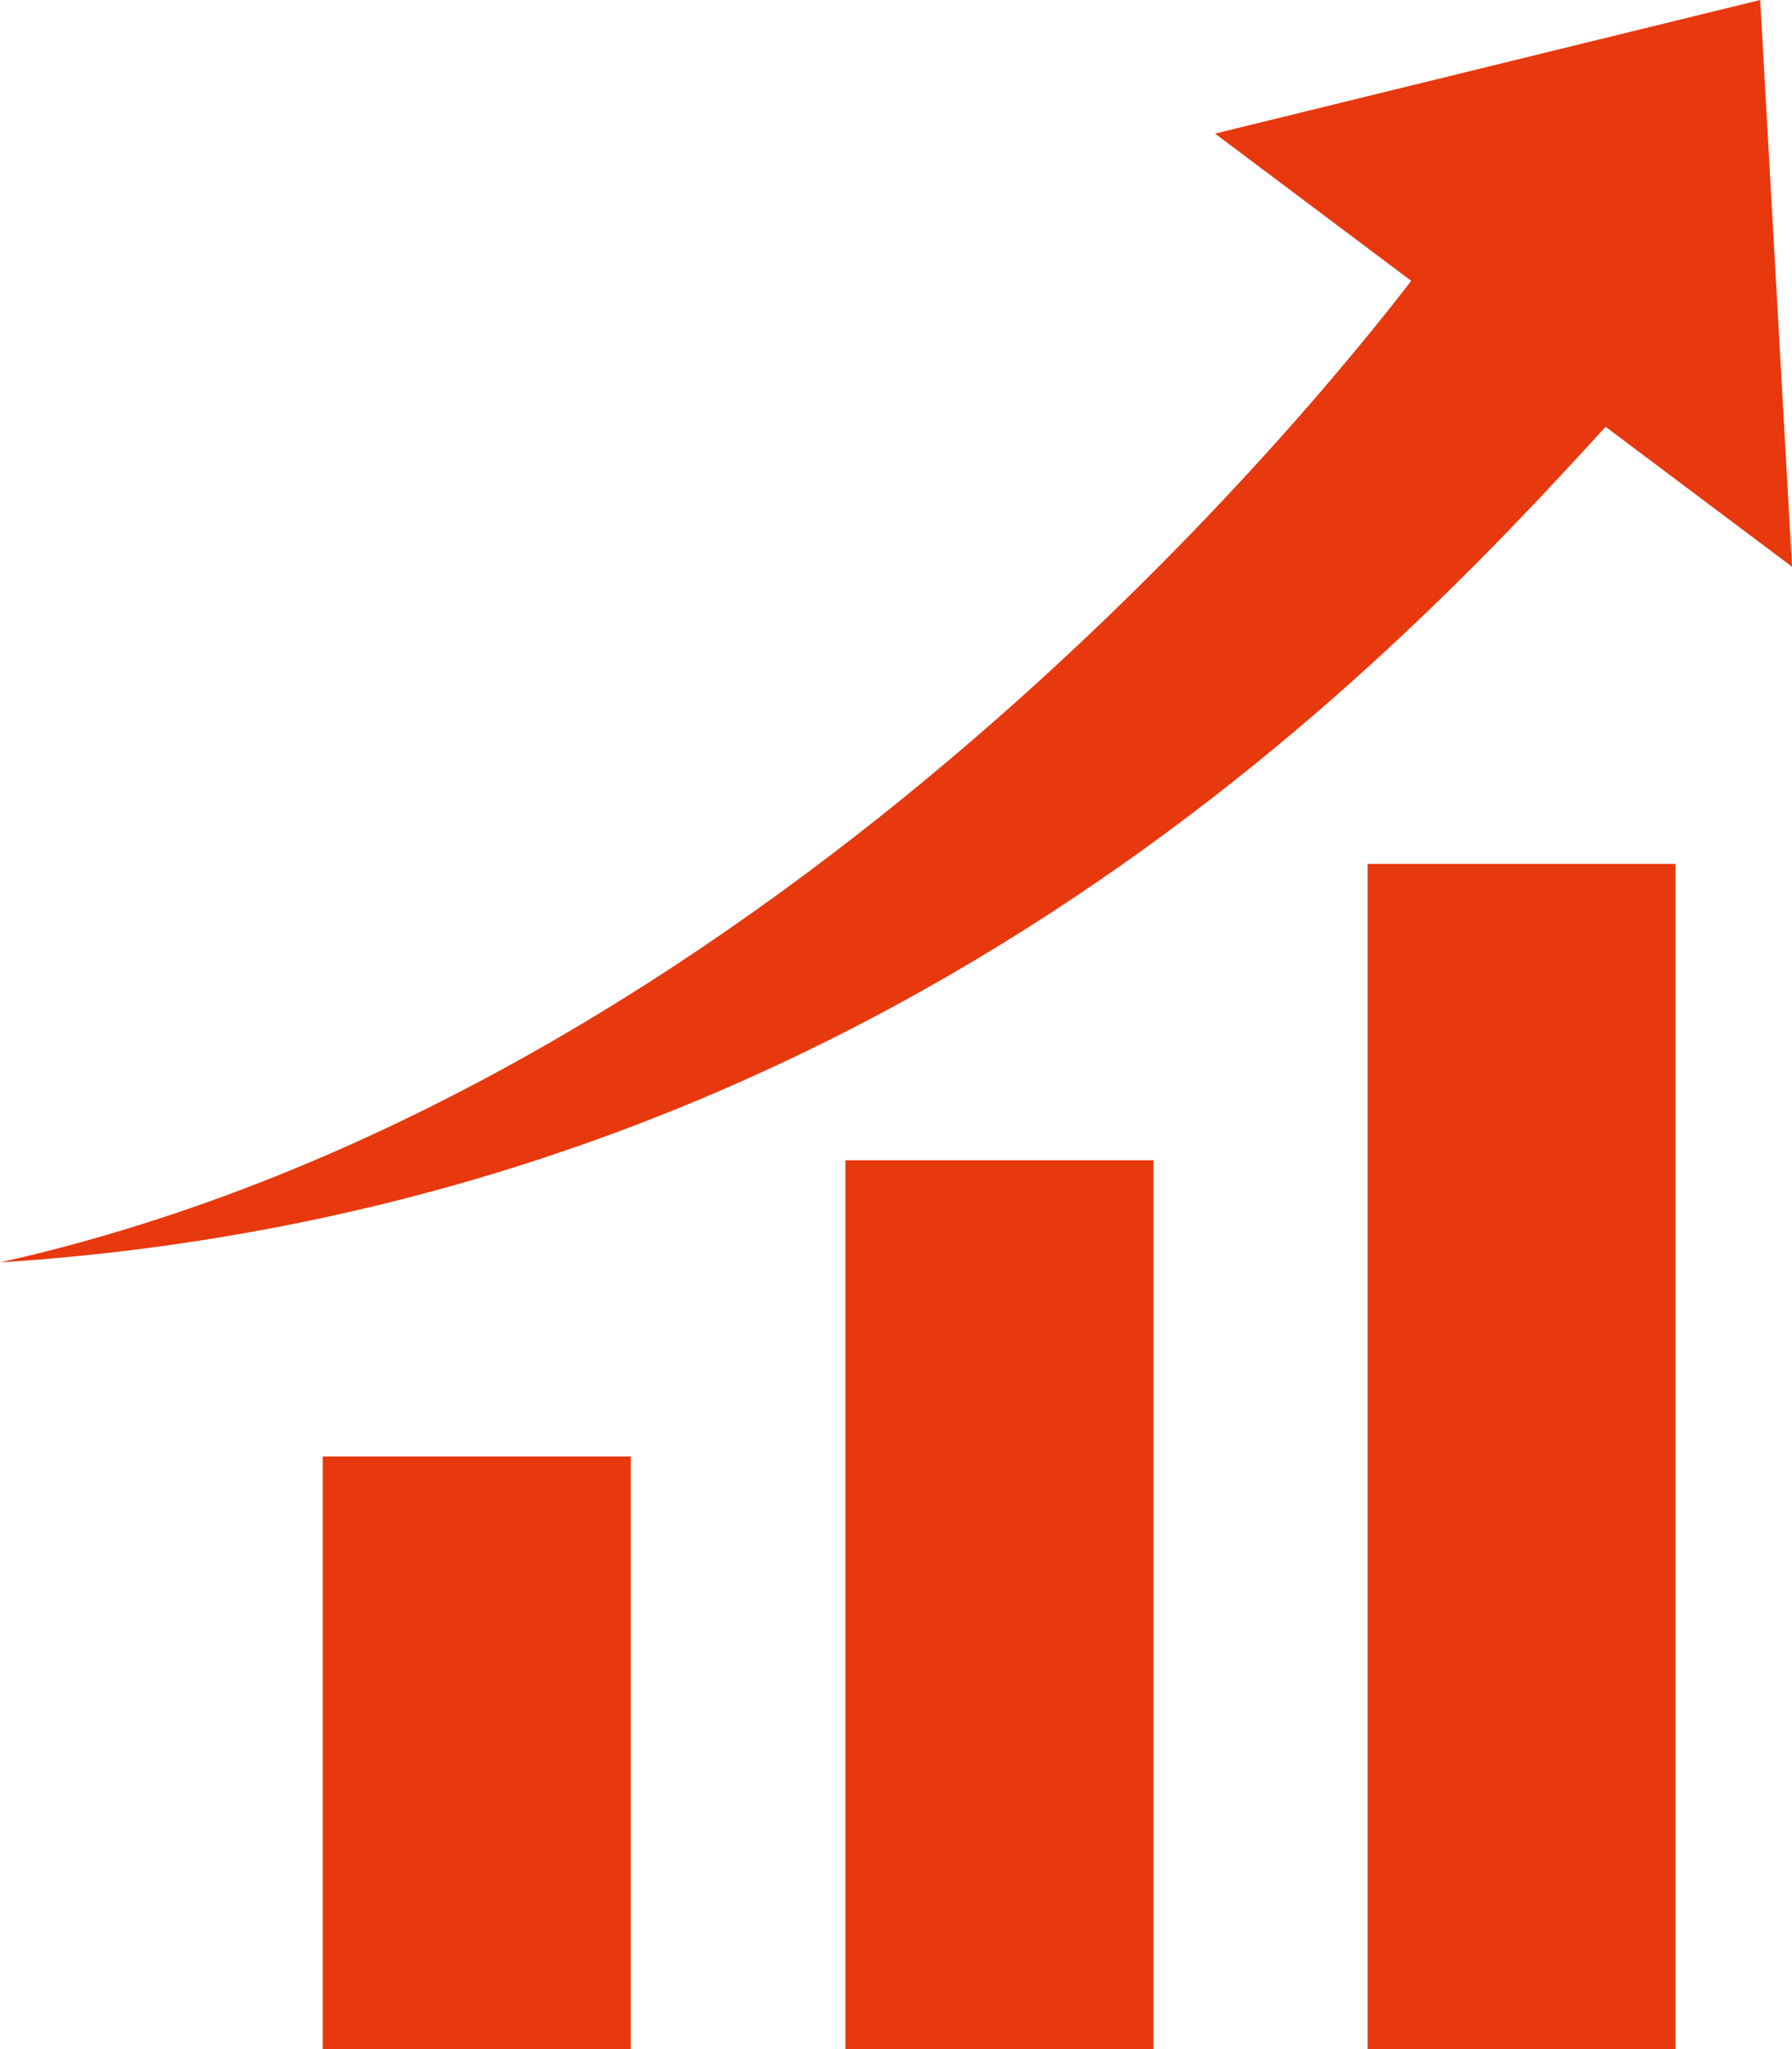 <svg id="Group_217" data-name="Group 217" xmlns="http://www.w3.org/2000/svg" xmlns:xlink="http://www.w3.org/1999/xlink" width="105" height="120" viewBox="0 0 105 120">
  <defs>
    <clipPath id="clip-path">
      <rect id="Rectangle_158" data-name="Rectangle 158" width="105" height="120" fill="#e8380d"/>
    </clipPath>
  </defs>
  <rect id="Rectangle_155" data-name="Rectangle 155" width="18.045" height="34.704" transform="translate(18.909 85.296)" fill="#e8380d"/>
  <rect id="Rectangle_156" data-name="Rectangle 156" width="18.045" height="52.054" transform="translate(49.535 67.946)" fill="#e8380d"/>
  <rect id="Rectangle_157" data-name="Rectangle 157" width="18.045" height="69.408" transform="translate(80.13 50.592)" fill="#e8380d"/>
  <g id="Group_216" data-name="Group 216">
    <g id="Group_215" data-name="Group 215" clip-path="url(#clip-path)">
      <path id="Path_447" data-name="Path 447" d="M94.077,24.992,105,33.187,103.135,0,71.194,7.824l11.493,8.622C76.751,24.181,44.482,63.966,0,73.931c51.488-3.323,81.288-34.918,94.077-48.939" fill="#e8380d"/>
    </g>
  </g>
</svg>
